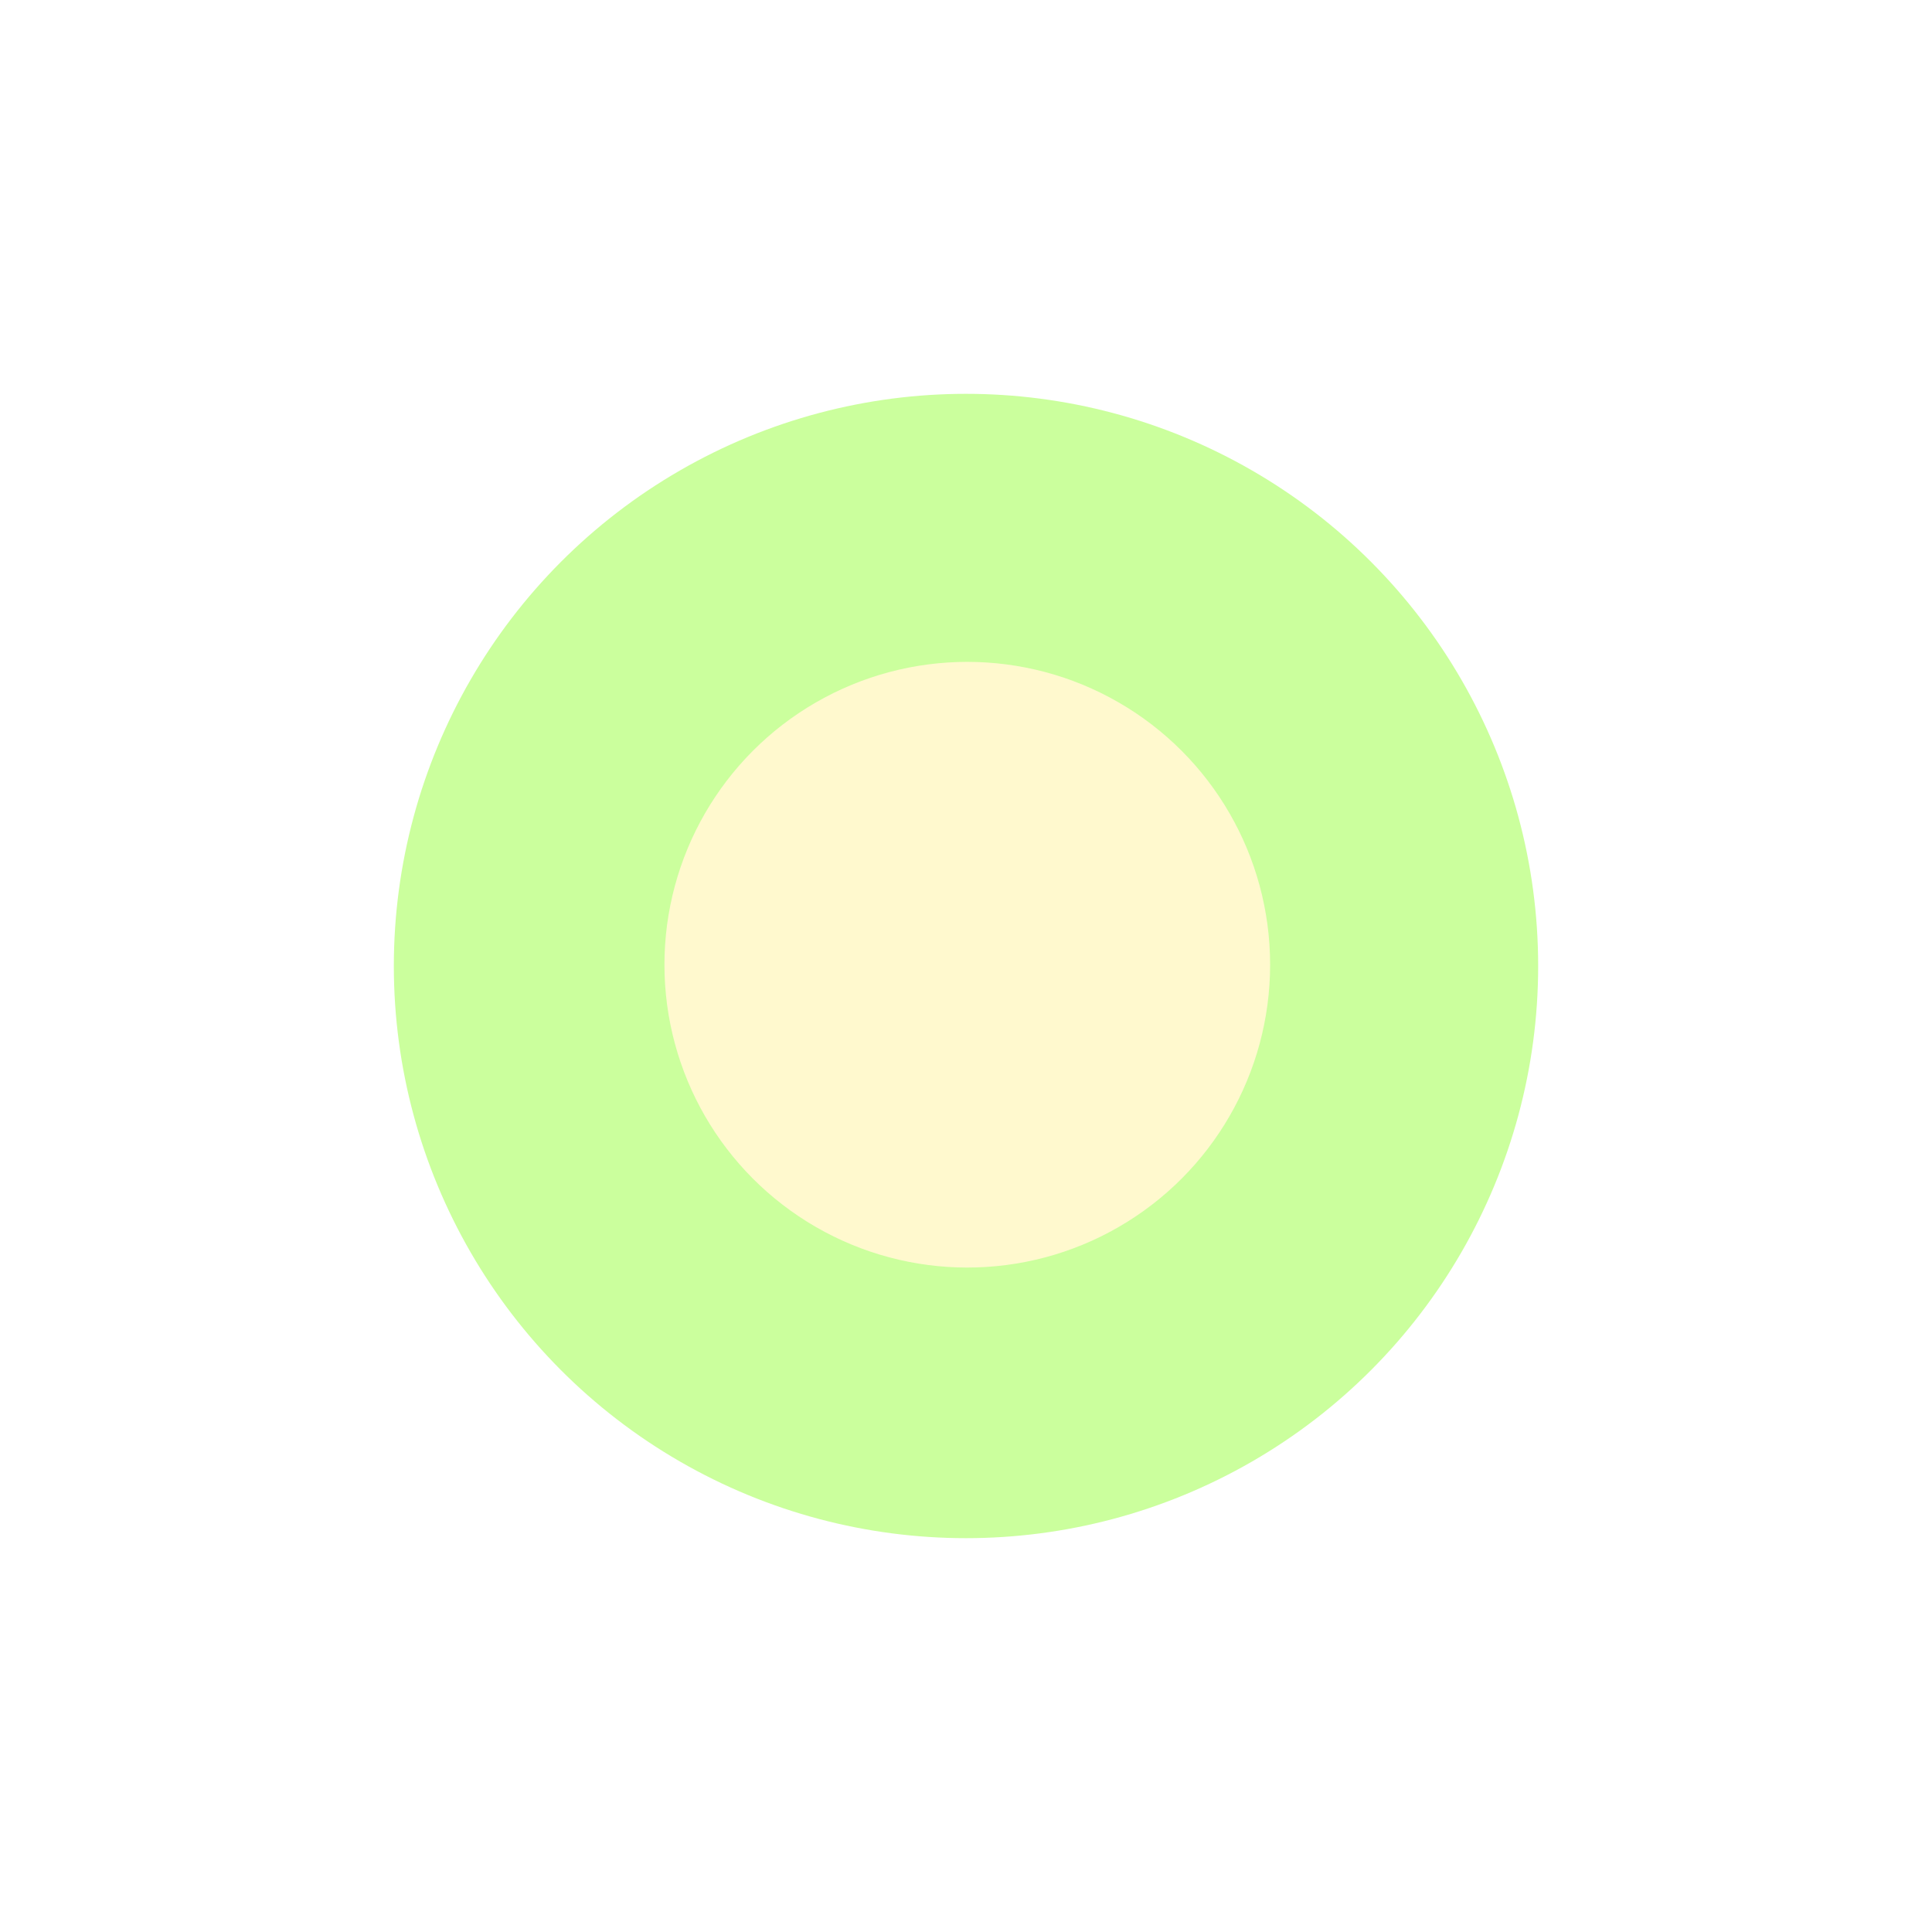 <?xml version="1.0" encoding="UTF-8"?> <svg xmlns="http://www.w3.org/2000/svg" width="780" height="780" viewBox="0 0 780 780" fill="none"> <g opacity="0.5"> <g filter="url(#filter0_f_1846_726)"> <circle cx="390" cy="390" r="231" fill="#97FF3C"></circle> </g> <g filter="url(#filter1_f_1846_726)"> <circle cx="390.517" cy="389.48" r="122.264" fill="#FFF39E"></circle> </g> </g> <defs> <filter id="filter0_f_1846_726" x="0.101" y="0.101" width="779.798" height="779.798" filterUnits="userSpaceOnUse" color-interpolation-filters="sRGB"> <feFlood flood-opacity="0" result="BackgroundImageFix"></feFlood> <feBlend mode="normal" in="SourceGraphic" in2="BackgroundImageFix" result="shape"></feBlend> <feGaussianBlur stdDeviation="79.45" result="effect1_foregroundBlur_1846_726"></feGaussianBlur> </filter> <filter id="filter1_f_1846_726" x="109.355" y="108.317" width="562.326" height="562.325" filterUnits="userSpaceOnUse" color-interpolation-filters="sRGB"> <feFlood flood-opacity="0" result="BackgroundImageFix"></feFlood> <feBlend mode="normal" in="SourceGraphic" in2="BackgroundImageFix" result="shape"></feBlend> <feGaussianBlur stdDeviation="79.45" result="effect1_foregroundBlur_1846_726"></feGaussianBlur> </filter> </defs> </svg> 